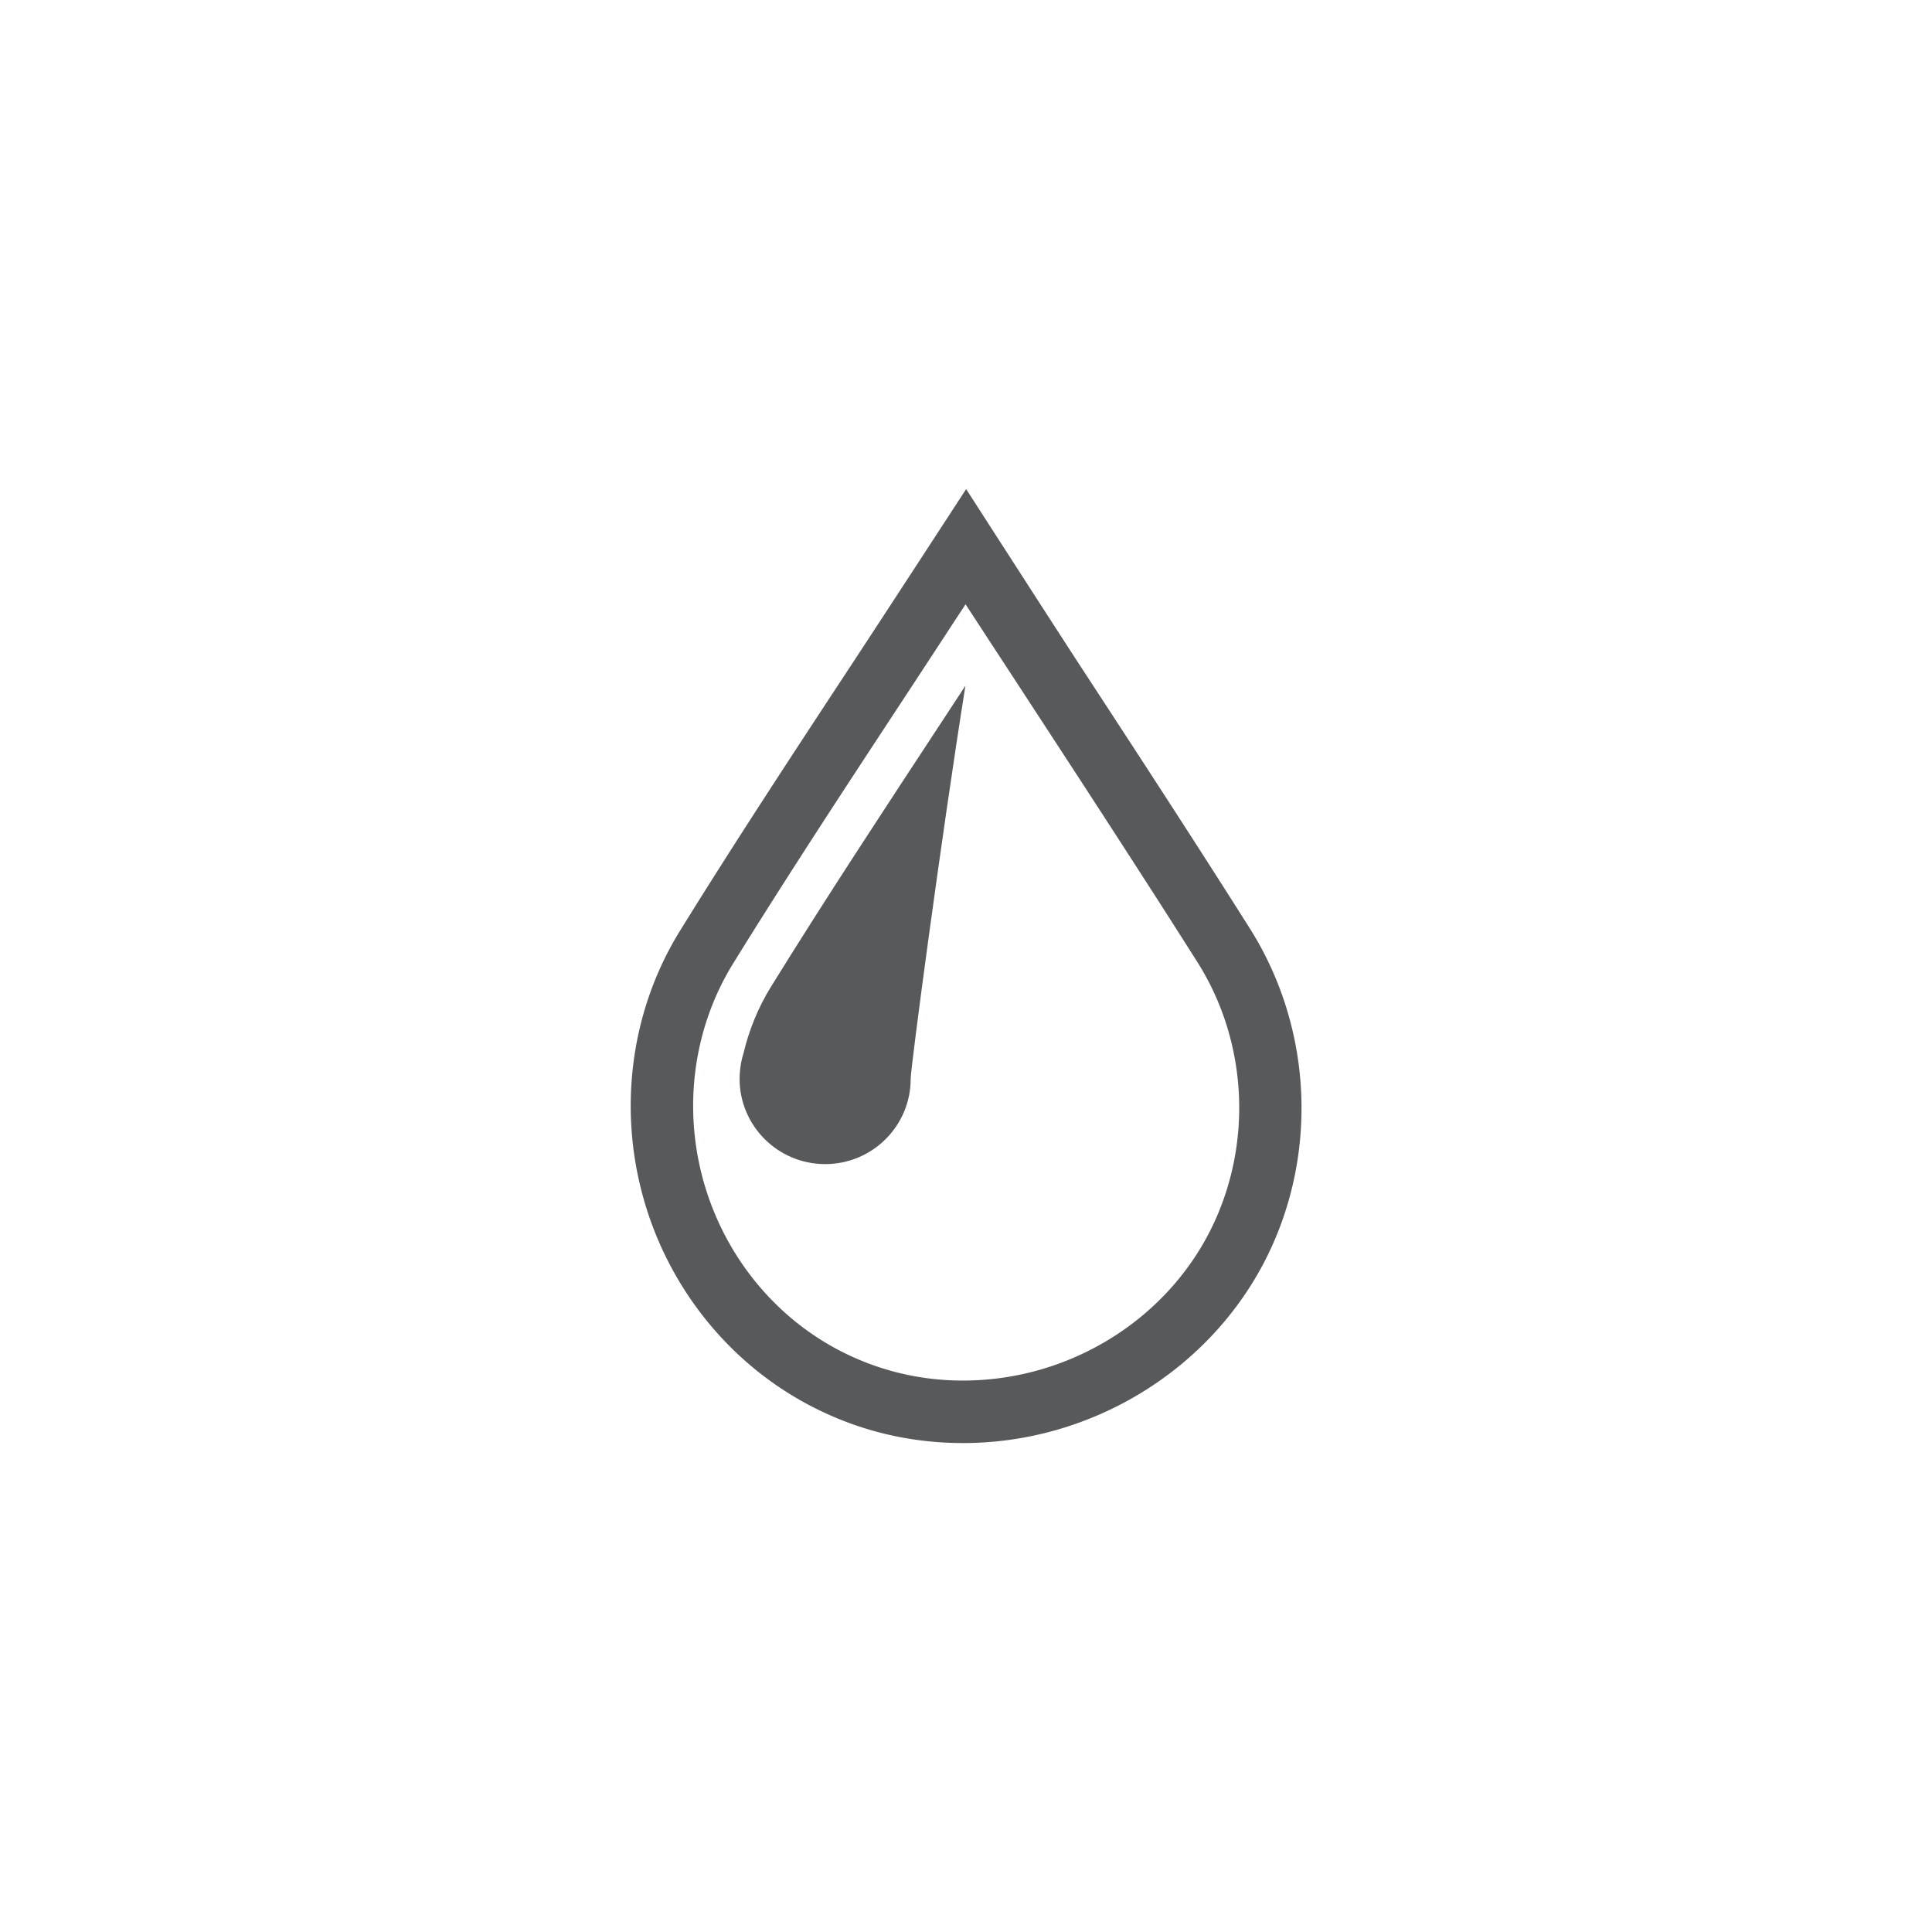 <?xml version="1.0" encoding="UTF-8"?> <svg xmlns="http://www.w3.org/2000/svg" viewBox="0 0 131.66 131.66" style="enable-background:new 0 0 131.66 131.66" xml:space="preserve"><path style="fill:#58595b" d="M65.63 98.34c-3.53 0-6.91-.79-10.03-2.35-5.68-2.83-9.96-8.03-11.73-14.26s-.87-12.9 2.47-18.3c3.81-6.16 7.86-12.31 11.77-18.26 1.95-2.96 7.73-11.84 7.73-11.84s5.78 8.98 7.62 11.81c3.9 5.97 7.93 12.14 11.8 18.27 4.17 6.71 4.57 15.24 1.05 22.29-3.84 7.67-11.95 12.64-20.68 12.64zm.17-57.16c-1.39 2.12-2.78 4.25-4.14 6.32-3.89 5.92-7.92 12.05-11.7 18.16-2.71 4.39-3.44 9.82-2 14.9 1.45 5.09 4.92 9.32 9.54 11.62a18.1 18.1 0 0 0 8.14 1.9c7.13 0 13.75-4.04 16.87-10.29 2.86-5.74 2.54-12.69-.85-18.13-3.85-6.08-7.87-12.24-11.76-18.2-1.37-2.1-2.74-4.19-4.1-6.28z"></path><path style="fill:#58595b" d="M65.79 46.73c-.54.82-1.07 1.63-1.6 2.44-3.88 5.91-7.9 12.01-11.66 18.09-.86 1.39-1.48 2.92-1.86 4.5-.13.42-.22.87-.25 1.32-.01.14-.02.29-.02.43 0 3.21 2.61 5.82 5.83 5.82s5.83-2.6 5.83-5.81v-.01c-.01-.68 2.08-16.43 3.73-26.78z"></path></svg> 